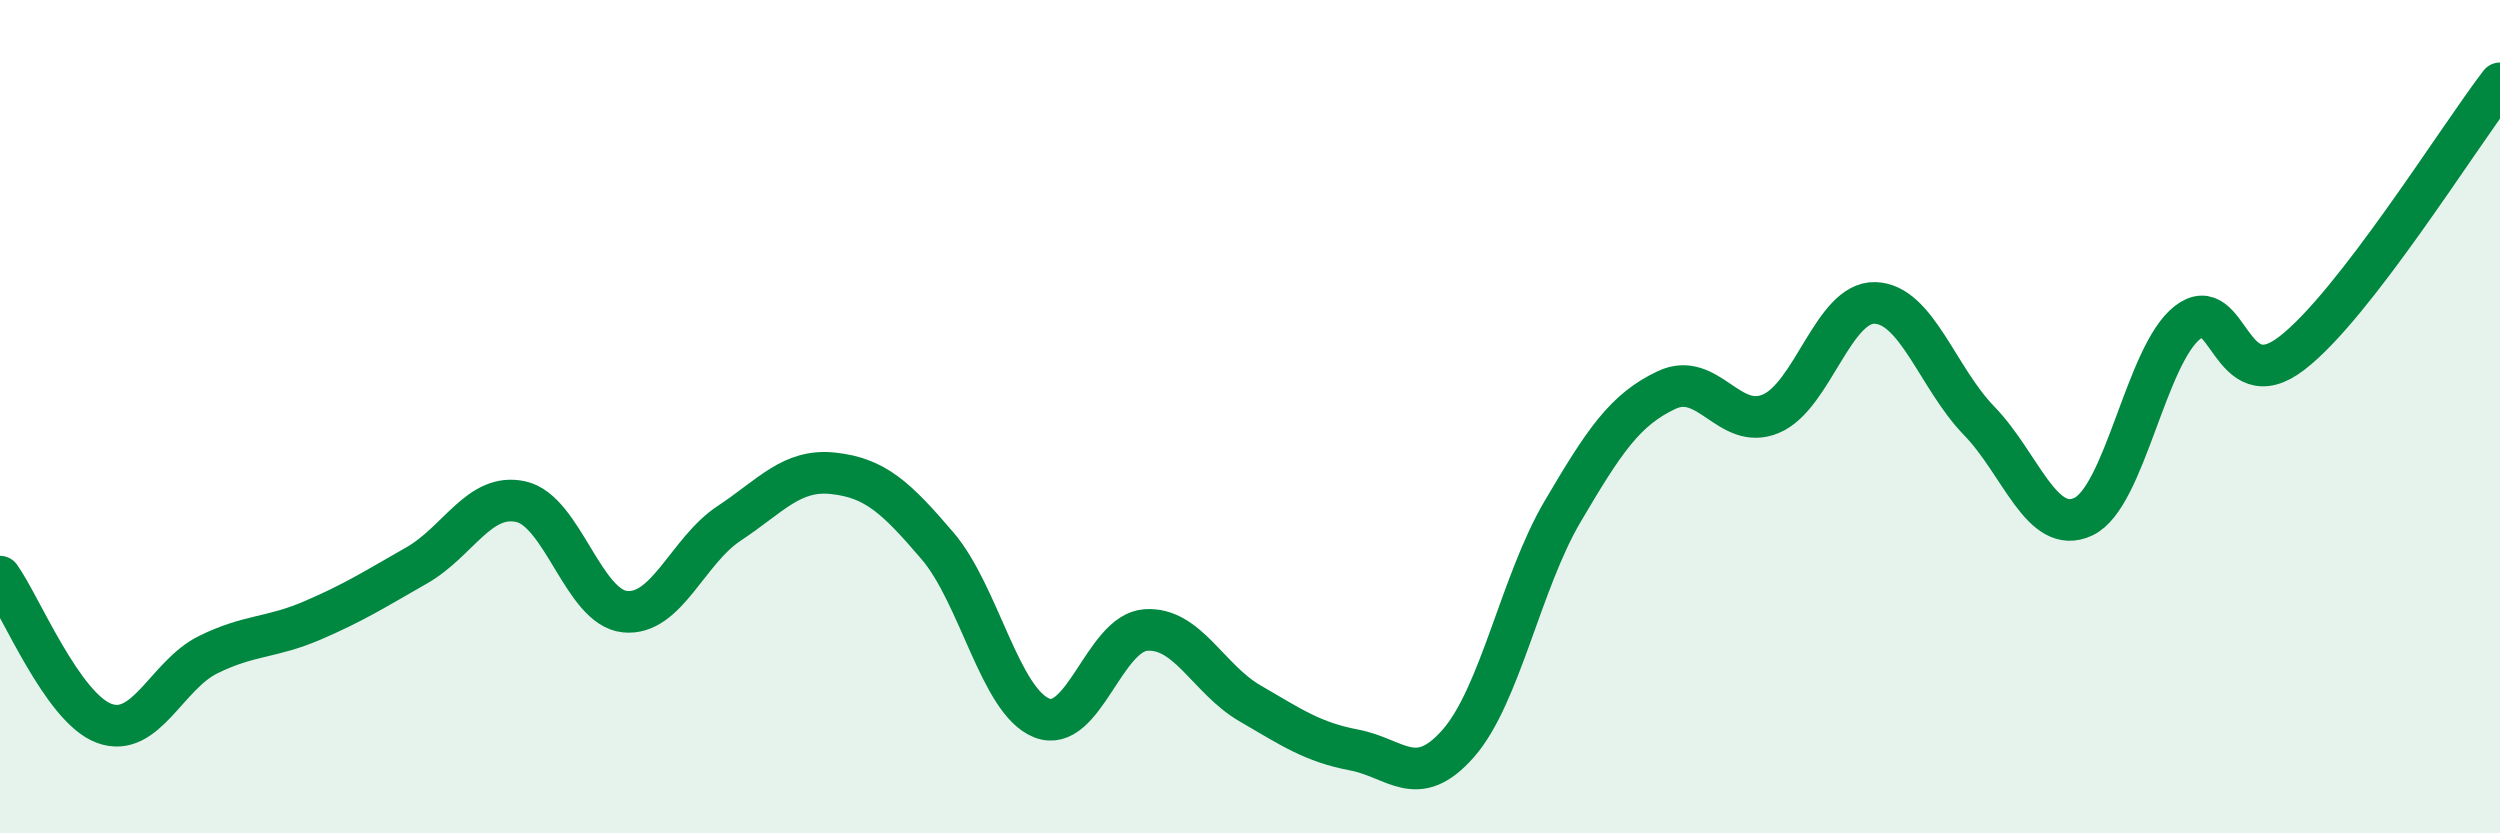 
    <svg width="60" height="20" viewBox="0 0 60 20" xmlns="http://www.w3.org/2000/svg">
      <path
        d="M 0,13.84 C 0.5,14.54 1.5,16.99 2.5,17.36 C 3.5,17.73 4,16.2 5,15.71 C 6,15.22 6.5,15.32 7.5,14.89 C 8.5,14.46 9,14.14 10,13.57 C 11,13 11.5,11.82 12.5,12.04 C 13.5,12.26 14,14.58 15,14.68 C 16,14.78 16.5,13.22 17.5,12.56 C 18.5,11.9 19,11.25 20,11.36 C 21,11.47 21.5,11.93 22.5,13.1 C 23.5,14.27 24,16.83 25,17.23 C 26,17.63 26.5,15.19 27.5,15.12 C 28.5,15.05 29,16.3 30,16.88 C 31,17.46 31.5,17.81 32.5,18 C 33.5,18.19 34,18.98 35,17.84 C 36,16.7 36.5,13.98 37.5,12.28 C 38.5,10.58 39,9.83 40,9.36 C 41,8.89 41.5,10.35 42.5,9.93 C 43.5,9.51 44,7.24 45,7.27 C 46,7.3 46.5,9.07 47.5,10.1 C 48.5,11.13 49,12.87 50,12.4 C 51,11.93 51.5,8.52 52.5,7.74 C 53.5,6.96 53.5,9.63 55,8.48 C 56.5,7.33 59,3.3 60,2L60 20L0 20Z"
        fill="#008740"
        opacity="0.1"
        stroke-linecap="round"
        stroke-linejoin="round"
      />
      <path
        d="M 0,13.84 C 0.5,14.54 1.5,16.99 2.5,17.36 C 3.5,17.73 4,16.2 5,15.71 C 6,15.22 6.5,15.32 7.5,14.89 C 8.5,14.46 9,14.14 10,13.57 C 11,13 11.5,11.82 12.5,12.04 C 13.5,12.26 14,14.58 15,14.68 C 16,14.78 16.5,13.22 17.5,12.56 C 18.5,11.9 19,11.25 20,11.36 C 21,11.47 21.5,11.93 22.5,13.1 C 23.5,14.27 24,16.83 25,17.23 C 26,17.63 26.5,15.19 27.5,15.12 C 28.5,15.05 29,16.3 30,16.88 C 31,17.46 31.5,17.81 32.5,18 C 33.5,18.19 34,18.98 35,17.84 C 36,16.7 36.5,13.98 37.5,12.28 C 38.5,10.58 39,9.83 40,9.36 C 41,8.89 41.5,10.35 42.5,9.93 C 43.5,9.51 44,7.24 45,7.27 C 46,7.3 46.5,9.07 47.5,10.1 C 48.5,11.13 49,12.87 50,12.4 C 51,11.93 51.5,8.52 52.5,7.74 C 53.5,6.96 53.5,9.63 55,8.48 C 56.5,7.33 59,3.3 60,2"
        stroke="#008740"
        stroke-width="1"
        fill="none"
        stroke-linecap="round"
        stroke-linejoin="round"
      />
    </svg>
  